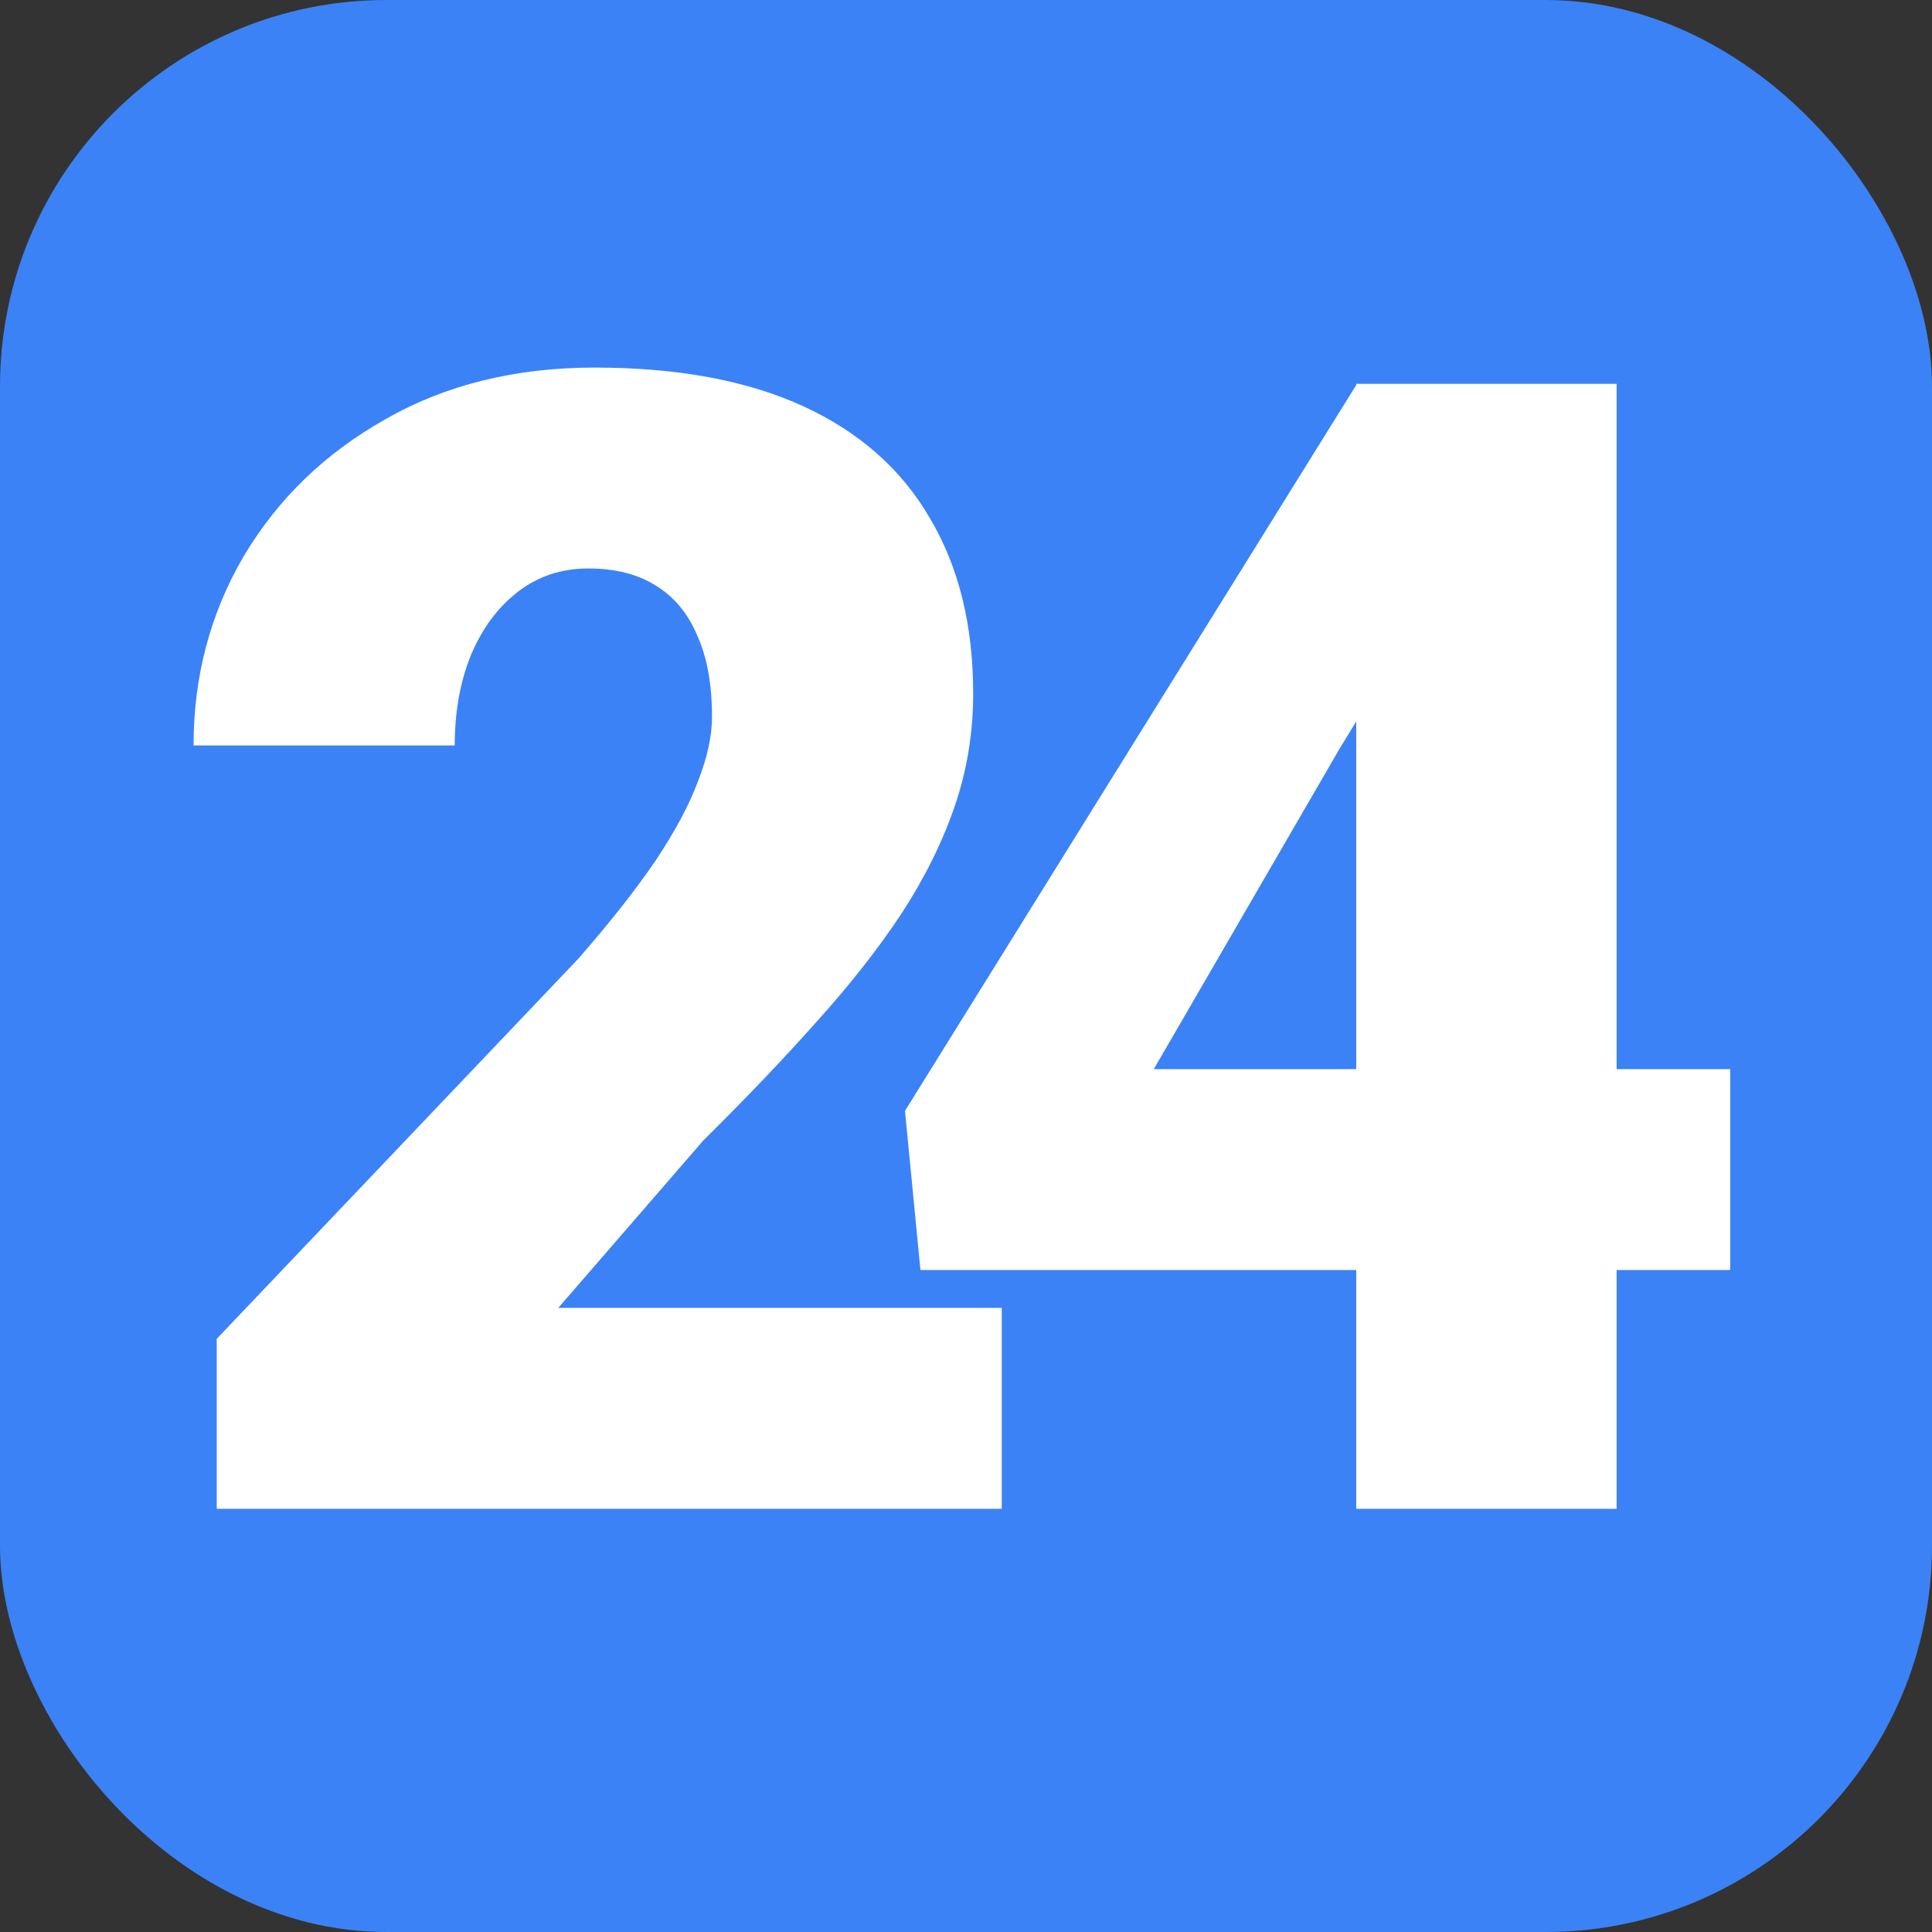 <svg width="105" height="105" viewBox="0 0 105 105" fill="none" xmlns="http://www.w3.org/2000/svg">
    <rect x="0" y="0" width="105" height="105" fill="#333333" stroke="none"/>
    <rect width="105" height="105" rx="21" fill="#3B82F6"/>
    <path d="M54.443 71.082V82H11.779V72.762L31.432 52.102C33.167 50.114 34.567 48.336 35.631 46.769C36.695 45.173 37.465 43.731 37.94 42.443C38.444 41.156 38.696 39.994 38.696 38.958C38.696 37.194 38.43 35.725 37.898 34.549C37.395 33.345 36.639 32.435 35.631 31.819C34.651 31.203 33.433 30.895 31.977 30.895C30.522 30.895 29.248 31.315 28.156 32.155C27.064 32.995 26.211 34.143 25.595 35.599C25.007 37.054 24.713 38.692 24.713 40.512H10.52C10.52 36.76 11.429 33.331 13.249 30.224C15.097 27.116 17.658 24.639 20.934 22.791C24.209 20.915 28.002 19.977 32.313 19.977C36.821 19.977 40.6 20.677 43.651 22.077C46.703 23.477 48.998 25.506 50.538 28.166C52.106 30.797 52.89 33.975 52.89 37.698C52.89 39.826 52.554 41.87 51.882 43.829C51.21 45.789 50.244 47.734 48.984 49.666C47.725 51.57 46.185 53.529 44.365 55.545C42.574 57.56 40.53 59.702 38.234 61.97L30.34 71.082H54.443ZM94.032 58.106V69.024H50.024L49.184 60.374L73.75 20.859H84.92L72.784 40.722L62.706 58.106H94.032ZM87.859 20.859V82H73.708V20.859H87.859Z" fill="white"/>
</svg>